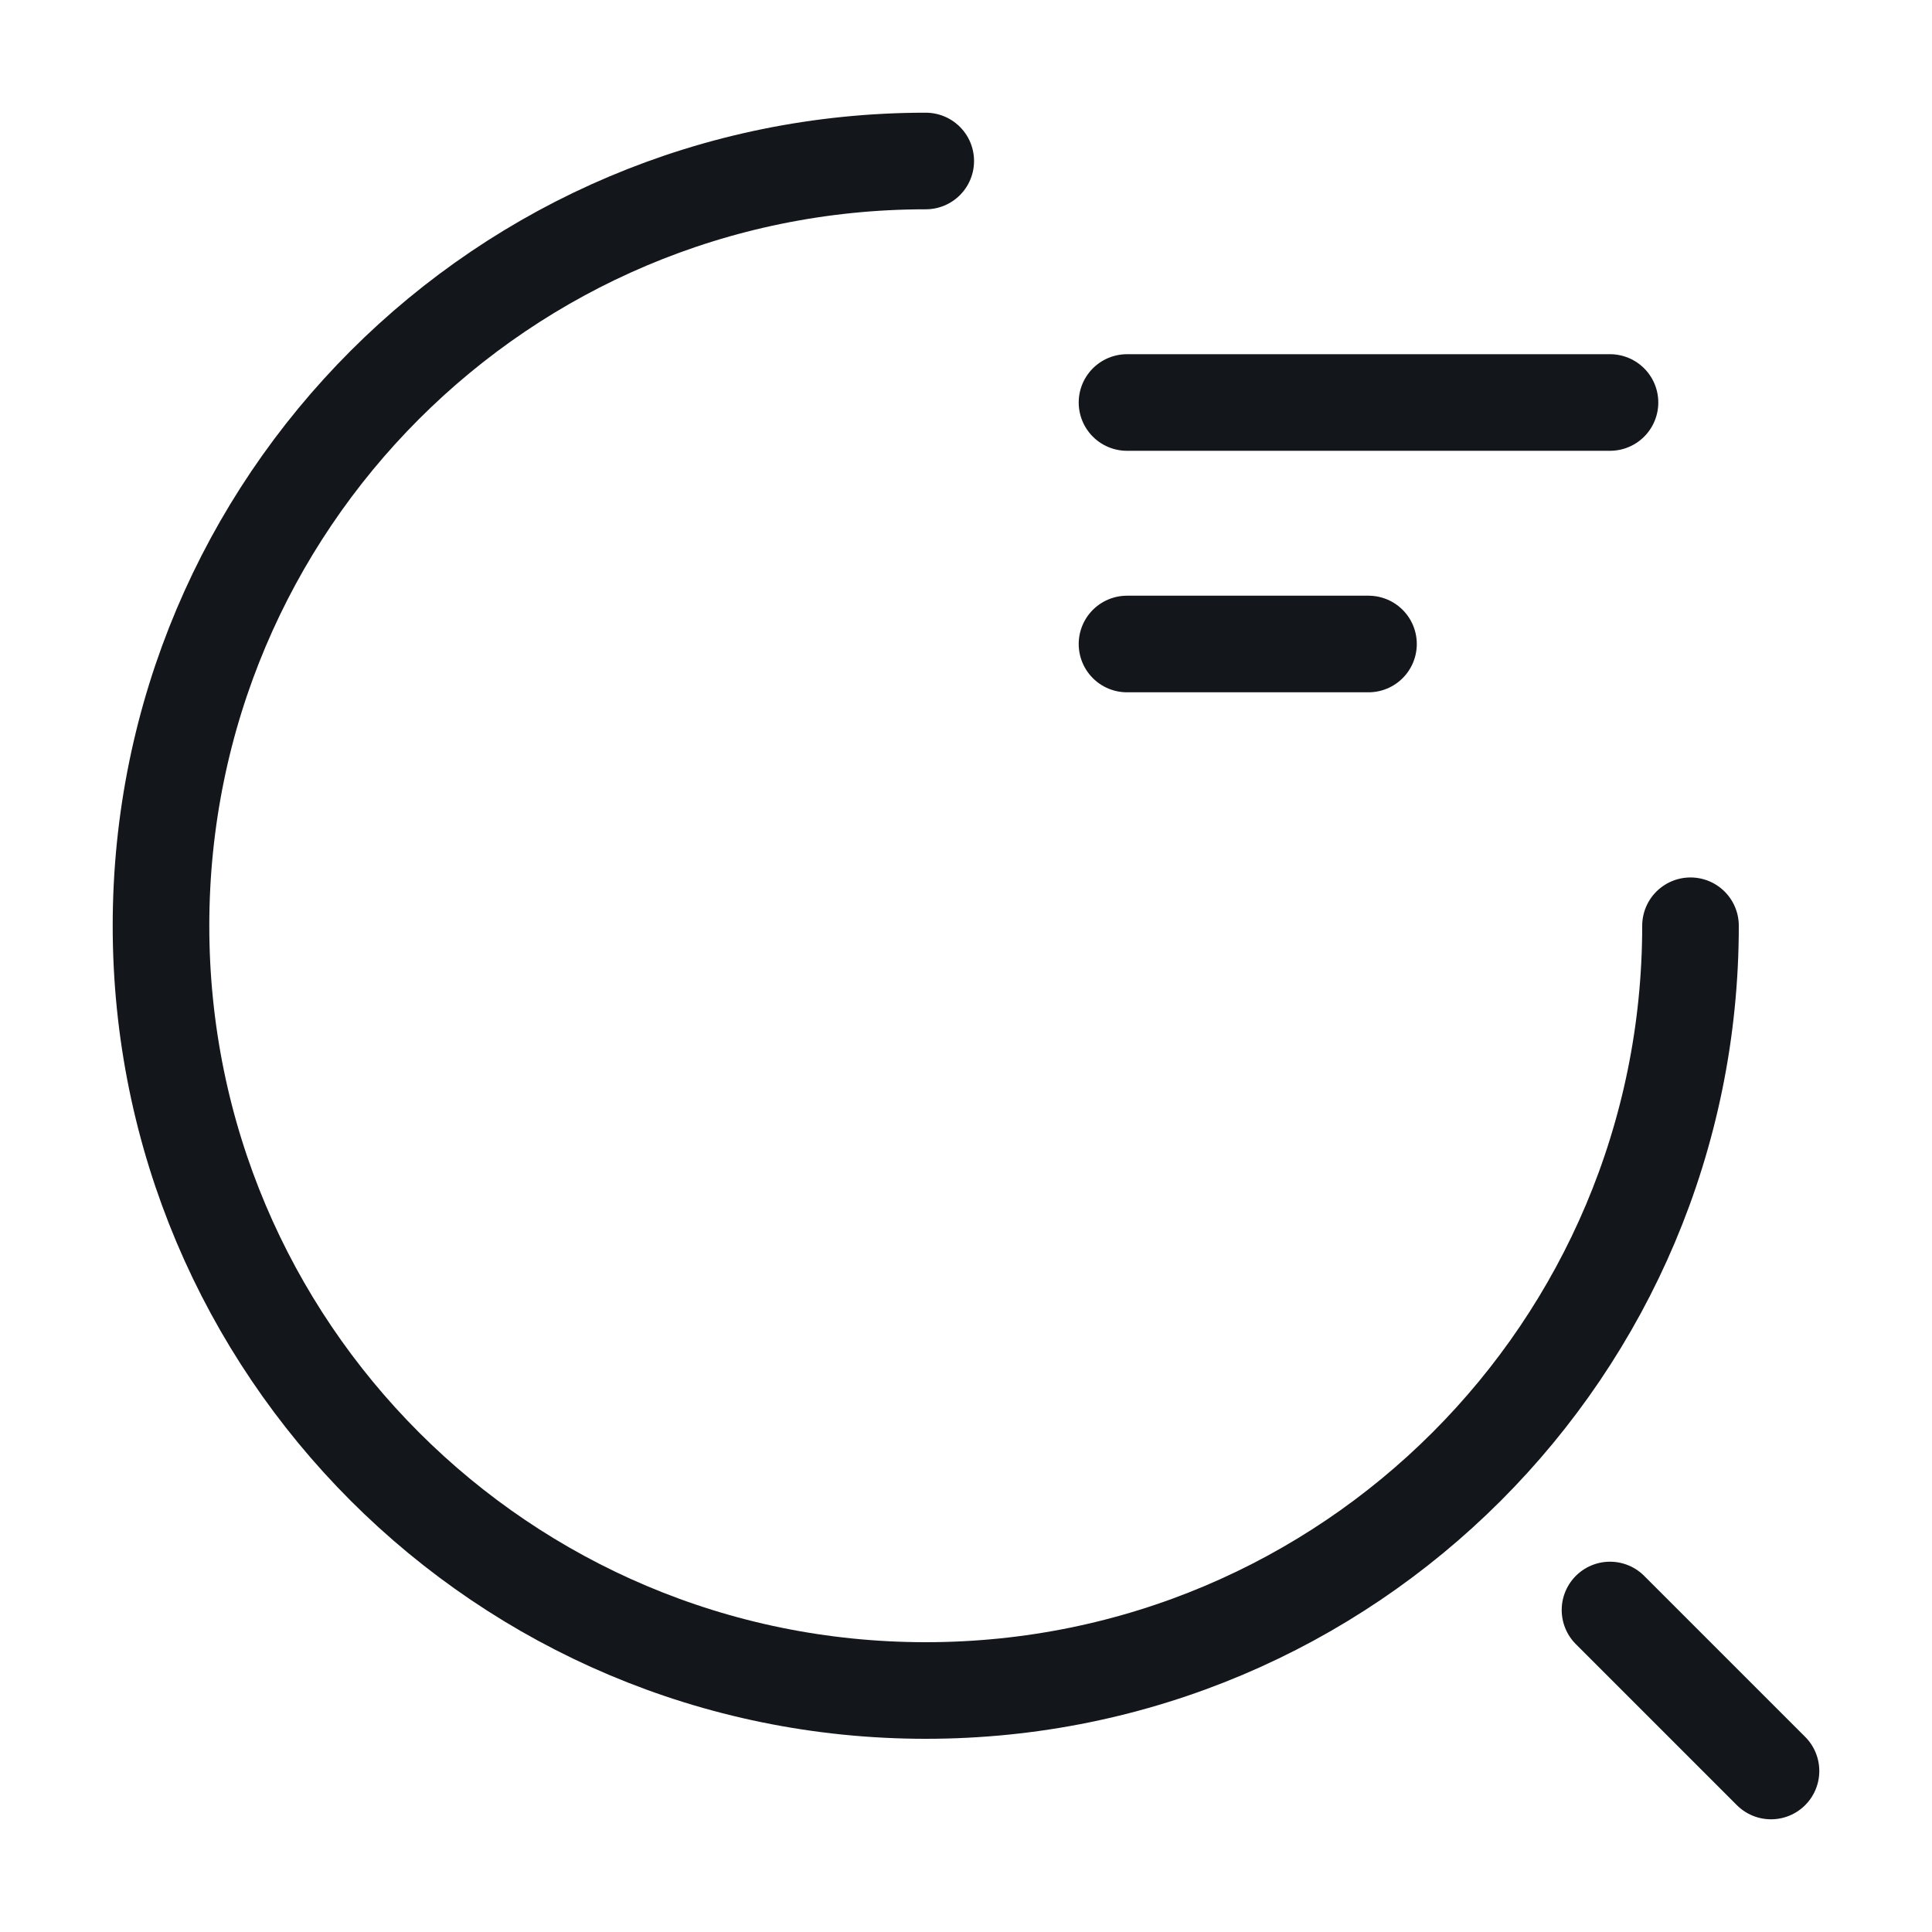 <svg width="30" height="30" viewBox="0 0 30 30" fill="none" xmlns="http://www.w3.org/2000/svg">
<path d="M17.5 6.25H25" stroke="#13161B" stroke-width="1.5" stroke-linecap="round" stroke-linejoin="round"/>
<path d="M17.5 10H21.25" stroke="#13161B" stroke-width="1.5" stroke-linecap="round" stroke-linejoin="round"/>
<path d="M26.25 14.375C26.25 20.938 20.938 26.25 14.375 26.25C7.812 26.25 2.5 20.938 2.5 14.375C2.5 7.812 7.812 2.5 14.375 2.5" stroke="#13161B" stroke-width="1.5" stroke-linecap="round" stroke-linejoin="round"/>
<path d="M27.5 27.5L25 25" stroke="#13161B" stroke-width="1.5" stroke-linecap="round" stroke-linejoin="round"/>
</svg>
